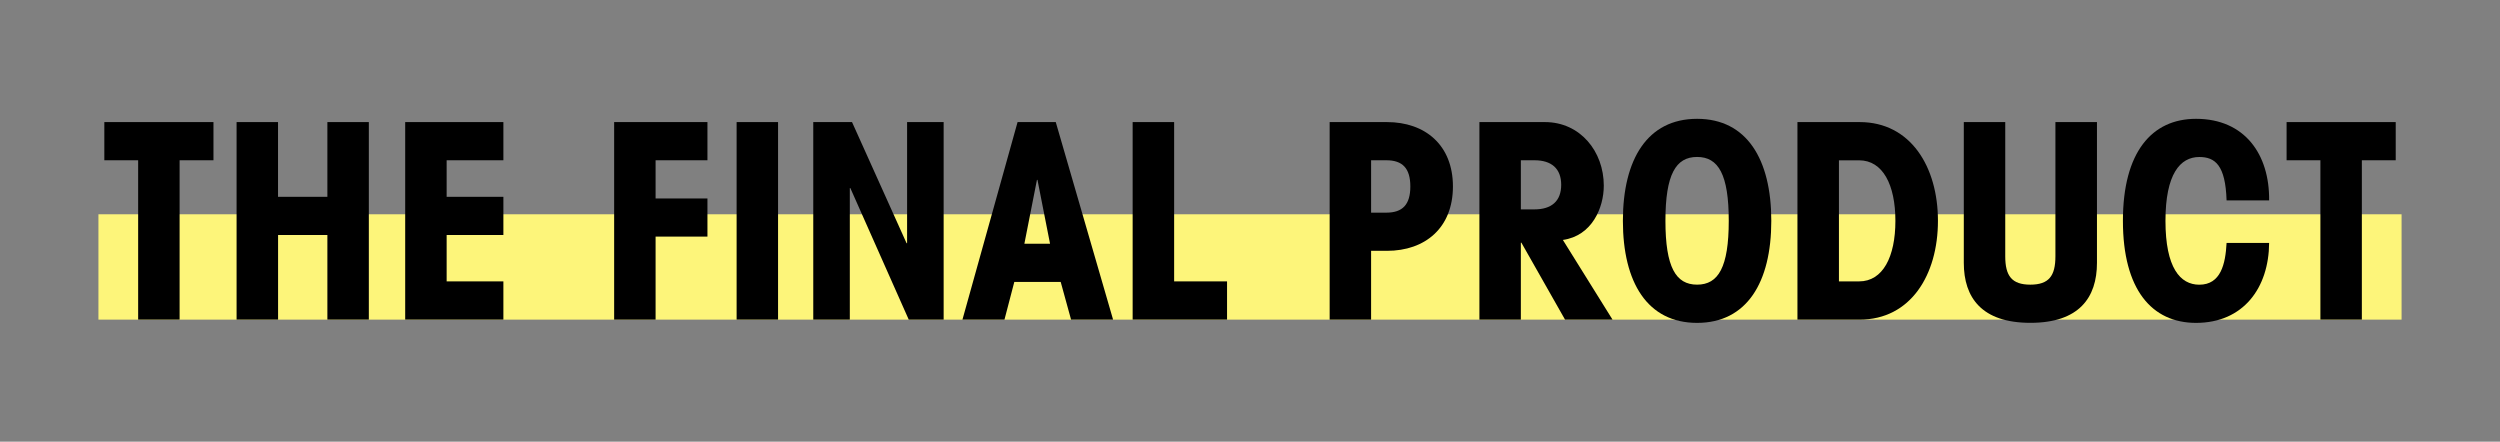 <?xml version="1.0" encoding="UTF-8"?> <!-- Generator: Adobe Illustrator 23.0.3, SVG Export Plug-In . SVG Version: 6.00 Build 0) --> <svg xmlns="http://www.w3.org/2000/svg" xmlns:xlink="http://www.w3.org/1999/xlink" x="0px" y="0px" viewBox="0 0 521.17 92.07" style="enable-background:new 0 0 521.17 92.07;" xml:space="preserve"><rect x="0" y="0" width="521.17" height="92.07" fill="#808080" stroke="none"/> <style type="text/css"> .st0{fill:#E8F5F5;} .st1{opacity:0.3;fill:#00FFFF;} .st2{fill:#FEEFD8;} .st3{fill:#CCCCCC;} .st4{fill:#FFFFFF;} .st5{fill:#D1E8B2;} .st6{clip-path:url(#SVGID_10_);} .st7{opacity:0.3;fill:#C69C6D;} .st8{clip-path:url(#SVGID_16_);fill:#FEEFD8;} .st9{fill:#F0E3EE;} .st10{fill:#E8F0E7;} .st11{fill:none;stroke:#000000;stroke-width:0.25;stroke-miterlimit:10;} .st12{clip-path:url(#SVGID_18_);fill:#FEEFD8;} .st13{clip-path:url(#SVGID_20_);fill:#FEEFD8;} .st14{fill:#FDF57A;} .st15{clip-path:url(#SVGID_24_);} .st16{clip-path:url(#SVGID_26_);} .st17{clip-path:url(#SVGID_28_);fill:#FEEFD8;} .st18{clip-path:url(#SVGID_30_);fill:#FEEFD8;} .st19{clip-path:url(#SVGID_50_);fill:none;} .st20{fill:none;} .st21{fill:#333333;} .st22{fill:#FCEE21;} .st23{fill:#FFCCFF;} .st24{clip-path:url(#SVGID_90_);} .st25{clip-path:url(#SVGID_114_);} .st26{clip-path:url(#SVGID_116_);fill:#FFFFFF;} .st27{clip-path:url(#SVGID_116_);} .st28{clip-path:url(#SVGID_136_);fill:none;} .st29{clip-path:url(#SVGID_138_);} </style> <g id="BG"> </g> <g id="Layer_2"> <g> <rect x="20.52" y="44.67" class="st14" width="480.13" height="21.96"></rect> <g> <path d="M37.44,33.41v33.21H28.8V33.41h-7.05v-7.96h22.75v7.96H37.44z"></path> <path d="M49.32,66.62V25.45h8.64v15.58h10.29V25.45h8.64v41.17h-8.64V48.99H57.97v17.63H49.32z"></path> <path d="M84.47,66.62V25.45h20.47v7.96H93.11v7.62h11.83v7.96H93.11v9.67h11.83v7.96H84.47z"></path> <path d="M147.48,25.45v7.96h-10.81v7.96h10.81v7.96h-10.81v17.29h-8.64V25.45H147.48z"></path> <path d="M162.2,25.45v41.17h-8.64V25.45H162.2z"></path> <path d="M196.72,25.45v41.17h-7.28l-12.17-27.41h-0.11v27.41h-7.62V25.45h8.08l11.37,25.25h0.11V25.45H196.72z"></path> <path d="M232.04,66.62h-8.76l-2.16-7.85h-9.67l-2.05,7.85h-8.76l11.49-41.17h7.96L232.04,66.62z M216.28,37.5h-0.11l-2.62,13.31 h5.35L216.28,37.5z"></path> <path d="M236.13,25.45h8.64v33.21h11.03v7.96h-19.68V25.45z"></path> <path d="M289.13,25.45c7.96,0,13.76,4.78,13.76,13.42c0,8.64-5.8,13.42-13.76,13.42h-3.3v14.33h-8.64V25.45H289.13z M285.83,44.33h3.18c3.36,0,5-1.65,5-5.46c0-3.81-1.65-5.46-5-5.46h-3.18V44.33z"></path> <path d="M308.41,25.45h13.65c7.39,0,12.28,6.14,12.28,13.25c0,4.61-2.45,10.46-8.53,11.32l10.35,16.61h-9.9l-9.1-16.04h-0.11 v16.04h-8.64V25.45z M317.05,43.65h2.84c3.53,0,5.57-1.71,5.57-5.12s-2.05-5.12-5.57-5.12h-2.84V43.65z"></path> <path d="M353.79,24.77c10.35,0,15.47,8.42,15.47,21.27s-5.12,21.27-15.47,21.27c-10.35,0-15.47-8.42-15.47-21.27 S343.44,24.77,353.79,24.77z M353.79,59.34c4.44,0,6.6-3.64,6.6-13.31c0-9.67-2.16-13.31-6.6-13.31c-4.44,0-6.6,3.64-6.6,13.31 C347.19,55.7,349.35,59.34,353.79,59.34z"></path> <path d="M374.71,25.45h12.97c10.63,0,16.32,9.33,16.32,20.59s-5.69,20.59-16.32,20.59h-12.97V25.45z M383.36,58.66h4.21 c4.95,0,7.56-5.12,7.56-12.62c0-7.51-2.62-12.62-7.56-12.62h-4.21V58.66z"></path> <path d="M437.15,25.45v29.34c0,7.28-3.75,12.51-13.88,12.51c-10.12,0-13.88-5.23-13.88-12.51V25.45h8.64v27.98 c0,4.09,1.37,5.91,5.23,5.91c3.87,0,5.23-1.82,5.23-5.91V25.45H437.15z"></path> <path d="M464.17,41.77c-0.23-7.34-2.39-9.04-5.69-9.04c-3.98,0-7.05,3.53-7.05,13.31s3.07,13.31,7.05,13.31 c4.49,0,5.46-4.32,5.69-8.7h8.87c-0.06,9.33-5.35,16.66-15.24,16.66c-9.21,0-15.24-6.94-15.24-21.27 c0-14.33,6.03-21.27,15.24-21.27c10.18,0,15.35,7.45,15.24,17H464.17z"></path> <path d="M492.37,33.41v33.21h-8.64V33.41h-7.05v-7.96h22.75v7.96H492.37z"></path> </g> </g> </g> </svg> 